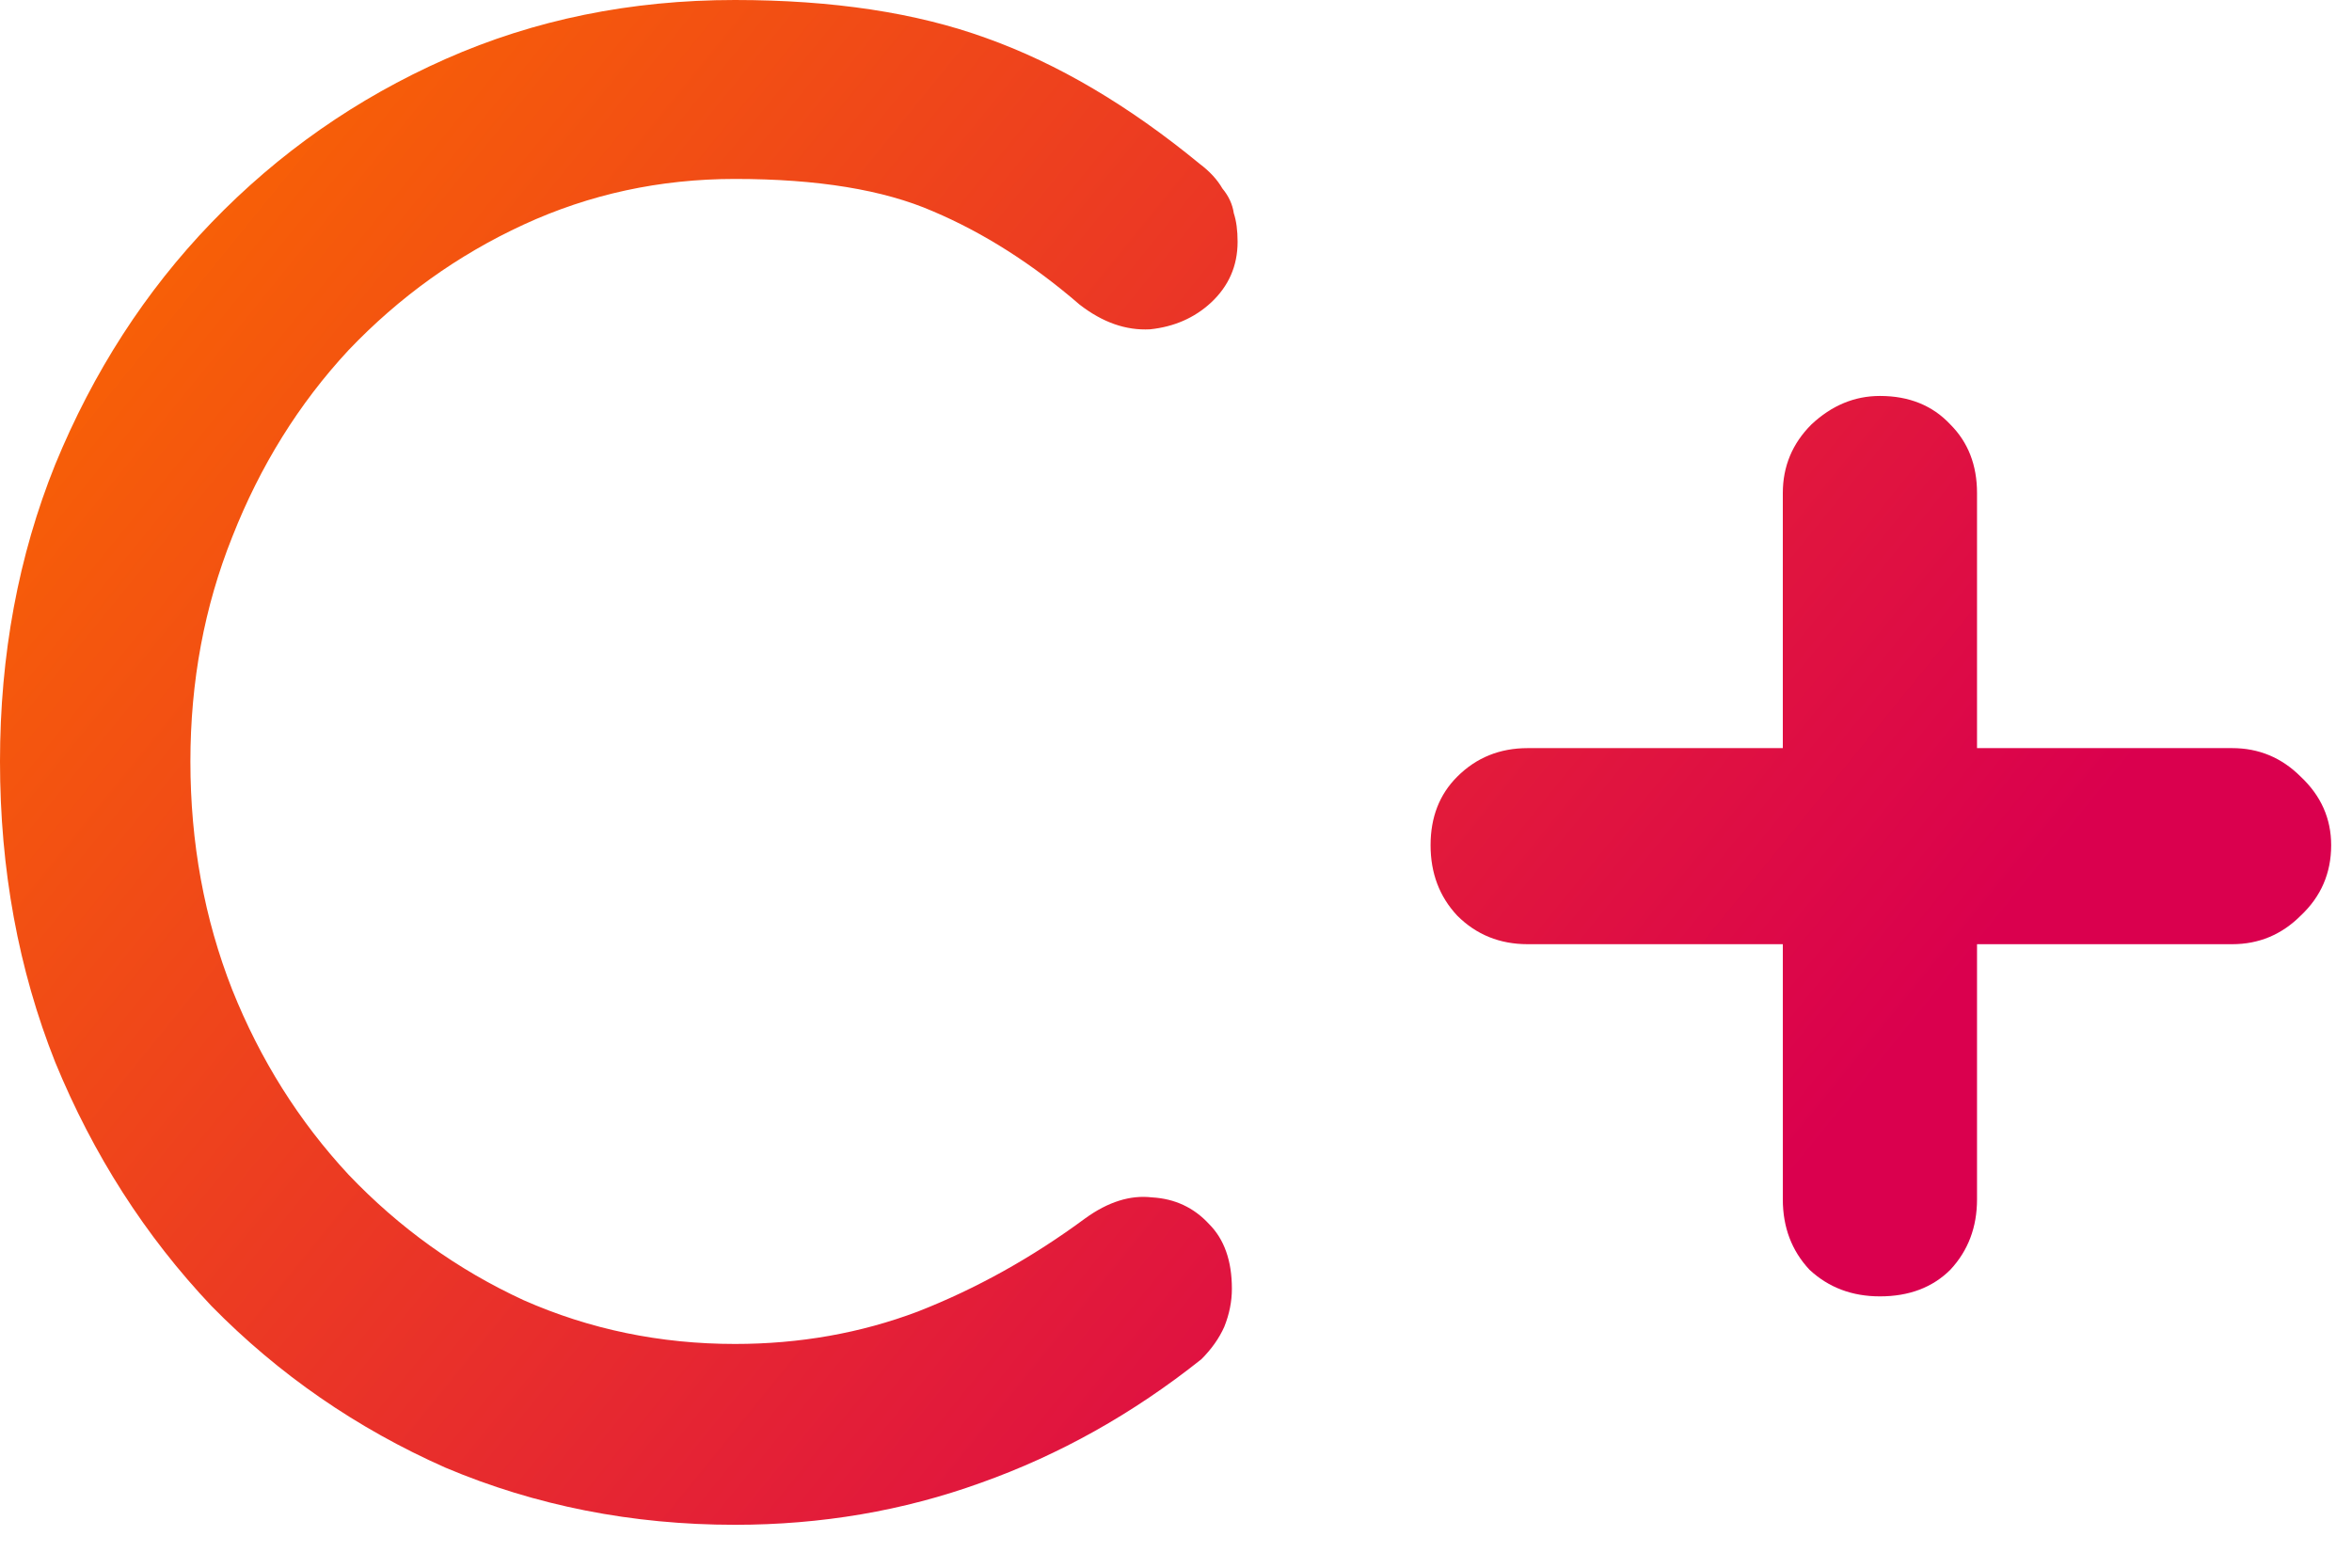 <svg width="42" height="28" viewBox="0 0 42 28" fill="none" xmlns="http://www.w3.org/2000/svg">
<path d="M13.124 27.234C11.288 27.234 9.565 26.894 7.956 26.214C6.369 25.511 4.975 24.548 3.774 23.324C2.595 22.077 1.666 20.627 0.986 18.972C0.329 17.317 0 15.527 0 13.6C0 11.696 0.329 9.928 0.986 8.296C1.666 6.641 2.595 5.202 3.774 3.978C4.975 2.731 6.369 1.757 7.956 1.054C9.543 0.351 11.265 0 13.124 0C14.869 0 16.365 0.227 17.612 0.68C18.881 1.133 20.151 1.881 21.42 2.924C21.601 3.06 21.737 3.207 21.828 3.366C21.941 3.502 22.009 3.649 22.032 3.808C22.077 3.944 22.1 4.114 22.1 4.318C22.1 4.749 21.941 5.111 21.624 5.406C21.329 5.678 20.967 5.837 20.536 5.882C20.105 5.905 19.686 5.757 19.278 5.44C18.439 4.715 17.567 4.159 16.66 3.774C15.776 3.389 14.597 3.196 13.124 3.196C11.787 3.196 10.529 3.468 9.35 4.012C8.171 4.556 7.129 5.304 6.222 6.256C5.338 7.208 4.647 8.319 4.148 9.588C3.649 10.835 3.4 12.172 3.4 13.6C3.4 15.051 3.649 16.411 4.148 17.68C4.647 18.927 5.338 20.026 6.222 20.978C7.129 21.93 8.171 22.678 9.35 23.222C10.529 23.743 11.787 24.004 13.124 24.004C14.28 24.004 15.368 23.811 16.388 23.426C17.431 23.018 18.428 22.463 19.38 21.76C19.788 21.465 20.185 21.341 20.57 21.386C20.978 21.409 21.318 21.567 21.59 21.862C21.862 22.134 21.998 22.519 21.998 23.018C21.998 23.245 21.953 23.471 21.862 23.698C21.771 23.902 21.635 24.095 21.454 24.276C20.23 25.251 18.915 25.987 17.51 26.486C16.127 26.985 14.665 27.234 13.124 27.234Z" fill="url(#paint0_linear_163_410)"/>
<path d="M33.57 23.154C33.071 23.154 32.652 22.995 32.312 22.678C31.994 22.338 31.836 21.919 31.836 21.42V16.864H27.28C26.781 16.864 26.362 16.694 26.022 16.354C25.704 16.014 25.546 15.595 25.546 15.096C25.546 14.597 25.704 14.189 26.022 13.872C26.362 13.532 26.781 13.362 27.28 13.362H31.836V8.806C31.836 8.33 32.006 7.922 32.346 7.582C32.708 7.242 33.116 7.072 33.57 7.072C34.091 7.072 34.51 7.242 34.828 7.582C35.145 7.899 35.304 8.307 35.304 8.806V13.362H39.86C40.336 13.362 40.744 13.532 41.084 13.872C41.446 14.212 41.628 14.62 41.628 15.096C41.628 15.595 41.446 16.014 41.084 16.354C40.744 16.694 40.336 16.864 39.86 16.864H35.304V21.42C35.304 21.919 35.145 22.338 34.828 22.678C34.51 22.995 34.091 23.154 33.57 23.154Z" fill="url(#paint1_linear_163_410)"/>
<defs>
<linearGradient id="paint0_linear_163_410" x1="12.306" y1="-11.973" x2="40.374" y2="10.833" gradientUnits="userSpaceOnUse">
<stop stop-color="#FA6900"/>
<stop offset="1" stop-color="#DA004E"/>
</linearGradient>
<linearGradient id="paint1_linear_163_410" x1="12.306" y1="-11.973" x2="40.374" y2="10.833" gradientUnits="userSpaceOnUse">
<stop stop-color="#FA6900"/>
<stop offset="1" stop-color="#DA004E"/>
</linearGradient>
</defs>
</svg>
